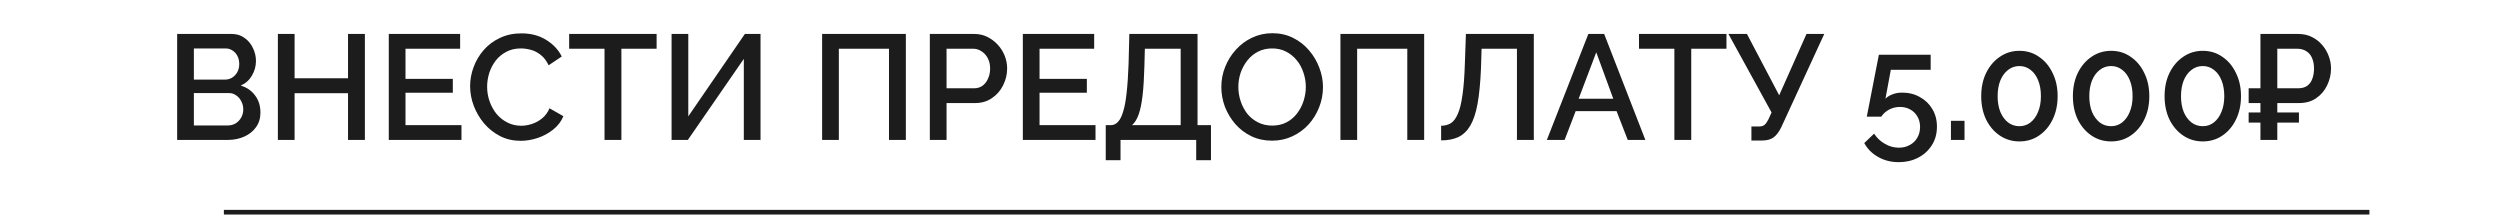 <?xml version="1.0" encoding="UTF-8"?> <svg xmlns="http://www.w3.org/2000/svg" width="268" height="23" viewBox="0 0 268 23" fill="none"><line x1="24" y1="22.75" x2="254" y2="22.75" stroke="#1C1C1C" stroke-width="0.5"></line><path d="M27.919 12.072C27.919 12.68 27.759 13.203 27.439 13.64C27.13 14.077 26.708 14.413 26.175 14.648C25.642 14.883 25.055 15 24.415 15H18.991V3.64H24.847C25.38 3.64 25.839 3.784 26.223 4.072C26.618 4.349 26.916 4.712 27.119 5.16C27.332 5.597 27.439 6.056 27.439 6.536C27.439 7.091 27.295 7.613 27.007 8.104C26.73 8.584 26.33 8.941 25.807 9.176C26.458 9.368 26.97 9.72 27.343 10.232C27.727 10.733 27.919 11.347 27.919 12.072ZM26.079 11.736C26.079 11.416 26.01 11.128 25.871 10.872C25.743 10.605 25.562 10.392 25.327 10.232C25.103 10.061 24.836 9.976 24.527 9.976H20.783V13.448H24.415C24.735 13.448 25.018 13.373 25.263 13.224C25.519 13.064 25.716 12.856 25.855 12.6C26.004 12.333 26.079 12.045 26.079 11.736ZM20.783 5.192V8.536H24.079C24.378 8.536 24.644 8.467 24.879 8.328C25.114 8.179 25.3 7.981 25.439 7.736C25.578 7.48 25.647 7.192 25.647 6.872C25.647 6.541 25.583 6.253 25.455 6.008C25.327 5.752 25.151 5.555 24.927 5.416C24.714 5.267 24.463 5.192 24.175 5.192H20.783ZM39.116 3.64V15H37.308V9.992H31.58V15H29.788V3.64H31.58V8.392H37.308V3.64H39.116ZM49.47 13.416V15H41.678V3.64H49.326V5.224H43.47V8.456H48.542V9.944H43.47V13.416H49.47ZM50.396 9.24C50.396 8.547 50.519 7.869 50.764 7.208C51.009 6.536 51.367 5.928 51.836 5.384C52.316 4.829 52.897 4.392 53.58 4.072C54.263 3.741 55.036 3.576 55.9 3.576C56.924 3.576 57.809 3.811 58.556 4.28C59.303 4.739 59.857 5.331 60.22 6.056L58.812 7C58.599 6.541 58.327 6.179 57.996 5.912C57.676 5.645 57.324 5.459 56.94 5.352C56.567 5.245 56.199 5.192 55.836 5.192C55.239 5.192 54.716 5.315 54.268 5.56C53.82 5.795 53.441 6.109 53.132 6.504C52.833 6.899 52.604 7.341 52.444 7.832C52.295 8.323 52.22 8.813 52.22 9.304C52.22 9.848 52.311 10.376 52.492 10.888C52.673 11.389 52.924 11.837 53.244 12.232C53.575 12.616 53.964 12.92 54.412 13.144C54.86 13.368 55.351 13.48 55.884 13.48C56.247 13.48 56.625 13.416 57.02 13.288C57.415 13.16 57.777 12.963 58.108 12.696C58.449 12.419 58.716 12.056 58.908 11.608L60.396 12.456C60.161 13.021 59.793 13.501 59.292 13.896C58.801 14.291 58.247 14.589 57.628 14.792C57.02 14.995 56.417 15.096 55.82 15.096C55.02 15.096 54.289 14.931 53.628 14.6C52.967 14.259 52.396 13.811 51.916 13.256C51.436 12.691 51.063 12.061 50.796 11.368C50.529 10.664 50.396 9.955 50.396 9.24ZM70.389 5.224H66.613V15H64.805V5.224H61.013V3.64H70.389V5.224ZM71.993 15V3.64H73.785V12.472L79.849 3.64H81.529V15H79.737V6.312L73.737 15H71.993ZM88.132 15V3.64H97.108V15H95.3V5.224H89.924V15H88.132ZM99.678 15V3.64H104.446C104.958 3.64 105.428 3.747 105.854 3.96C106.281 4.173 106.654 4.456 106.974 4.808C107.294 5.16 107.54 5.555 107.71 5.992C107.881 6.429 107.966 6.877 107.966 7.336C107.966 7.965 107.822 8.568 107.534 9.144C107.257 9.709 106.857 10.168 106.334 10.52C105.822 10.872 105.225 11.048 104.542 11.048H101.47V15H99.678ZM101.47 9.464H104.43C104.772 9.464 105.07 9.373 105.326 9.192C105.582 9 105.78 8.744 105.918 8.424C106.068 8.104 106.142 7.741 106.142 7.336C106.142 6.92 106.057 6.552 105.886 6.232C105.716 5.912 105.492 5.667 105.214 5.496C104.948 5.315 104.654 5.224 104.334 5.224H101.47V9.464ZM117.439 13.416V15H109.647V3.64H117.295V5.224H111.439V8.456H116.511V9.944H111.439V13.416H117.439ZM118.536 17.176V13.416H119.08C119.378 13.416 119.634 13.299 119.848 13.064C120.072 12.829 120.258 12.456 120.408 11.944C120.568 11.432 120.69 10.76 120.776 9.928C120.872 9.085 120.941 8.056 120.984 6.84L121.064 3.64H128.376V13.416H129.816V17.176H128.232V15H120.12V17.176H118.536ZM121.352 13.416H126.568V5.224H122.728L122.68 7.08C122.648 8.307 122.584 9.347 122.488 10.2C122.392 11.043 122.253 11.725 122.072 12.248C121.89 12.771 121.65 13.16 121.352 13.416ZM136.367 15.08C135.546 15.08 134.805 14.92 134.143 14.6C133.482 14.28 132.911 13.848 132.431 13.304C131.951 12.749 131.578 12.131 131.311 11.448C131.055 10.755 130.927 10.045 130.927 9.32C130.927 8.563 131.066 7.843 131.343 7.16C131.621 6.467 132.005 5.853 132.495 5.32C132.986 4.776 133.562 4.349 134.223 4.04C134.895 3.72 135.621 3.56 136.399 3.56C137.21 3.56 137.946 3.725 138.607 4.056C139.279 4.387 139.85 4.829 140.319 5.384C140.799 5.939 141.167 6.557 141.423 7.24C141.69 7.923 141.823 8.621 141.823 9.336C141.823 10.093 141.685 10.819 141.407 11.512C141.141 12.195 140.762 12.808 140.271 13.352C139.781 13.885 139.199 14.307 138.527 14.616C137.866 14.925 137.146 15.08 136.367 15.08ZM132.751 9.32C132.751 9.853 132.837 10.371 133.007 10.872C133.178 11.373 133.418 11.821 133.727 12.216C134.047 12.6 134.431 12.904 134.879 13.128C135.327 13.352 135.829 13.464 136.383 13.464C136.959 13.464 137.471 13.347 137.919 13.112C138.367 12.877 138.741 12.563 139.039 12.168C139.349 11.763 139.583 11.315 139.743 10.824C139.903 10.323 139.983 9.821 139.983 9.32C139.983 8.787 139.898 8.275 139.727 7.784C139.567 7.283 139.327 6.84 139.007 6.456C138.687 6.061 138.303 5.752 137.855 5.528C137.418 5.304 136.927 5.192 136.383 5.192C135.807 5.192 135.295 5.309 134.847 5.544C134.399 5.779 134.021 6.093 133.711 6.488C133.402 6.883 133.162 7.325 132.991 7.816C132.831 8.307 132.751 8.808 132.751 9.32ZM143.694 15V3.64H152.67V15H150.862V5.224H145.486V15H143.694ZM162.617 15V5.224H158.825L158.761 7.336C158.697 8.861 158.574 10.125 158.393 11.128C158.212 12.12 157.95 12.904 157.609 13.48C157.268 14.045 156.841 14.451 156.329 14.696C155.817 14.931 155.204 15.048 154.489 15.048V13.48C154.884 13.48 155.23 13.389 155.529 13.208C155.828 13.016 156.078 12.68 156.281 12.2C156.494 11.72 156.66 11.048 156.777 10.184C156.905 9.309 156.99 8.195 157.033 6.84L157.145 3.64H164.425V15H162.617ZM170.271 3.64H171.967L176.383 15H174.495L173.295 11.912H168.911L167.727 15H165.823L170.271 3.64ZM172.943 10.584L171.119 5.608L169.231 10.584H172.943ZM185.077 5.224H181.301V15H179.493V5.224H175.701V3.64H185.077V5.224ZM187.752 15.064V13.56H188.568C188.835 13.56 189.038 13.496 189.176 13.368C189.315 13.24 189.448 13.048 189.576 12.792L189.912 12.056L185.288 3.64H187.272L190.728 10.216L193.656 3.64H195.56L190.952 13.64C190.696 14.163 190.414 14.531 190.104 14.744C189.806 14.957 189.395 15.064 188.872 15.064H187.752ZM203.544 17.384C202.722 17.384 201.986 17.197 201.336 16.824C200.685 16.461 200.189 15.965 199.848 15.336L200.904 14.328C201.202 14.787 201.586 15.149 202.056 15.416C202.525 15.693 203.026 15.832 203.56 15.832C203.997 15.832 204.386 15.736 204.728 15.544C205.069 15.363 205.336 15.107 205.528 14.776C205.73 14.435 205.832 14.045 205.832 13.608C205.832 13.181 205.736 12.808 205.544 12.488C205.352 12.157 205.096 11.907 204.776 11.736C204.456 11.555 204.088 11.464 203.672 11.464C203.266 11.464 202.888 11.555 202.536 11.736C202.184 11.917 201.896 12.173 201.672 12.504H200.12L201.416 5.864H206.968V7.48H202.696L202.12 10.584C202.301 10.392 202.546 10.237 202.856 10.12C203.165 9.992 203.517 9.928 203.912 9.928C204.626 9.928 205.261 10.088 205.816 10.408C206.381 10.717 206.824 11.144 207.144 11.688C207.474 12.232 207.64 12.861 207.64 13.576C207.64 14.333 207.458 14.995 207.096 15.56C206.733 16.136 206.242 16.584 205.624 16.904C205.005 17.224 204.312 17.384 203.544 17.384ZM209.14 15V12.952H210.596V15H209.14ZM220.578 10.312C220.578 11.251 220.397 12.088 220.034 12.824C219.682 13.549 219.197 14.12 218.578 14.536C217.97 14.952 217.272 15.16 216.482 15.16C215.704 15.16 215.005 14.952 214.386 14.536C213.768 14.12 213.277 13.549 212.914 12.824C212.562 12.088 212.386 11.251 212.386 10.312C212.386 9.373 212.562 8.541 212.914 7.816C213.277 7.08 213.768 6.504 214.386 6.088C215.005 5.661 215.704 5.448 216.482 5.448C217.272 5.448 217.97 5.661 218.578 6.088C219.197 6.504 219.682 7.08 220.034 7.816C220.397 8.541 220.578 9.373 220.578 10.312ZM218.786 10.312C218.786 9.672 218.69 9.112 218.498 8.632C218.306 8.141 218.034 7.763 217.682 7.496C217.33 7.219 216.93 7.08 216.482 7.08C216.024 7.08 215.618 7.219 215.266 7.496C214.914 7.763 214.637 8.141 214.434 8.632C214.242 9.112 214.146 9.672 214.146 10.312C214.146 10.952 214.242 11.512 214.434 11.992C214.637 12.472 214.914 12.851 215.266 13.128C215.618 13.395 216.024 13.528 216.482 13.528C216.93 13.528 217.325 13.395 217.666 13.128C218.018 12.851 218.29 12.472 218.482 11.992C218.685 11.512 218.786 10.952 218.786 10.312ZM230.406 10.312C230.406 11.251 230.225 12.088 229.862 12.824C229.51 13.549 229.025 14.12 228.406 14.536C227.798 14.952 227.1 15.16 226.31 15.16C225.532 15.16 224.833 14.952 224.214 14.536C223.596 14.12 223.105 13.549 222.742 12.824C222.39 12.088 222.214 11.251 222.214 10.312C222.214 9.373 222.39 8.541 222.742 7.816C223.105 7.08 223.596 6.504 224.214 6.088C224.833 5.661 225.532 5.448 226.31 5.448C227.1 5.448 227.798 5.661 228.406 6.088C229.025 6.504 229.51 7.08 229.862 7.816C230.225 8.541 230.406 9.373 230.406 10.312ZM228.614 10.312C228.614 9.672 228.518 9.112 228.326 8.632C228.134 8.141 227.862 7.763 227.51 7.496C227.158 7.219 226.758 7.08 226.31 7.08C225.852 7.08 225.446 7.219 225.094 7.496C224.742 7.763 224.465 8.141 224.262 8.632C224.07 9.112 223.974 9.672 223.974 10.312C223.974 10.952 224.07 11.512 224.262 11.992C224.465 12.472 224.742 12.851 225.094 13.128C225.446 13.395 225.852 13.528 226.31 13.528C226.758 13.528 227.153 13.395 227.494 13.128C227.846 12.851 228.118 12.472 228.31 11.992C228.513 11.512 228.614 10.952 228.614 10.312ZM240.235 10.312C240.235 11.251 240.053 12.088 239.691 12.824C239.339 13.549 238.853 14.12 238.235 14.536C237.627 14.952 236.928 15.16 236.139 15.16C235.36 15.16 234.661 14.952 234.043 14.536C233.424 14.12 232.933 13.549 232.571 12.824C232.219 12.088 232.043 11.251 232.043 10.312C232.043 9.373 232.219 8.541 232.571 7.816C232.933 7.08 233.424 6.504 234.043 6.088C234.661 5.661 235.36 5.448 236.139 5.448C236.928 5.448 237.627 5.661 238.235 6.088C238.853 6.504 239.339 7.08 239.691 7.816C240.053 8.541 240.235 9.373 240.235 10.312ZM238.443 10.312C238.443 9.672 238.347 9.112 238.155 8.632C237.963 8.141 237.691 7.763 237.339 7.496C236.987 7.219 236.587 7.08 236.139 7.08C235.68 7.08 235.275 7.219 234.923 7.496C234.571 7.763 234.293 8.141 234.091 8.632C233.899 9.112 233.803 9.672 233.803 10.312C233.803 10.952 233.899 11.512 234.091 11.992C234.293 12.472 234.571 12.851 234.923 13.128C235.275 13.395 235.68 13.528 236.139 13.528C236.587 13.528 236.981 13.395 237.323 13.128C237.675 12.851 237.947 12.472 238.139 11.992C238.341 11.512 238.443 10.952 238.443 10.312ZM241.055 11.048V9.464H245.615V11.048H241.055ZM241.055 13.144V12.056H246.447V13.144H241.055ZM242.319 15V3.64H246.367C246.911 3.64 247.396 3.747 247.823 3.96C248.26 4.173 248.628 4.456 248.927 4.808C249.236 5.16 249.471 5.555 249.631 5.992C249.801 6.429 249.887 6.877 249.887 7.336C249.887 7.965 249.748 8.568 249.471 9.144C249.204 9.709 248.815 10.168 248.303 10.52C247.801 10.872 247.183 11.048 246.447 11.048H244.127V15H242.319ZM244.127 9.464H246.351C246.767 9.464 247.097 9.373 247.343 9.192C247.599 9 247.78 8.744 247.887 8.424C248.004 8.104 248.063 7.741 248.063 7.336C248.063 6.92 247.993 6.552 247.855 6.232C247.727 5.912 247.524 5.667 247.247 5.496C246.98 5.315 246.644 5.224 246.239 5.224H244.127V9.464Z" fill="#1C1C1C"></path></svg> 